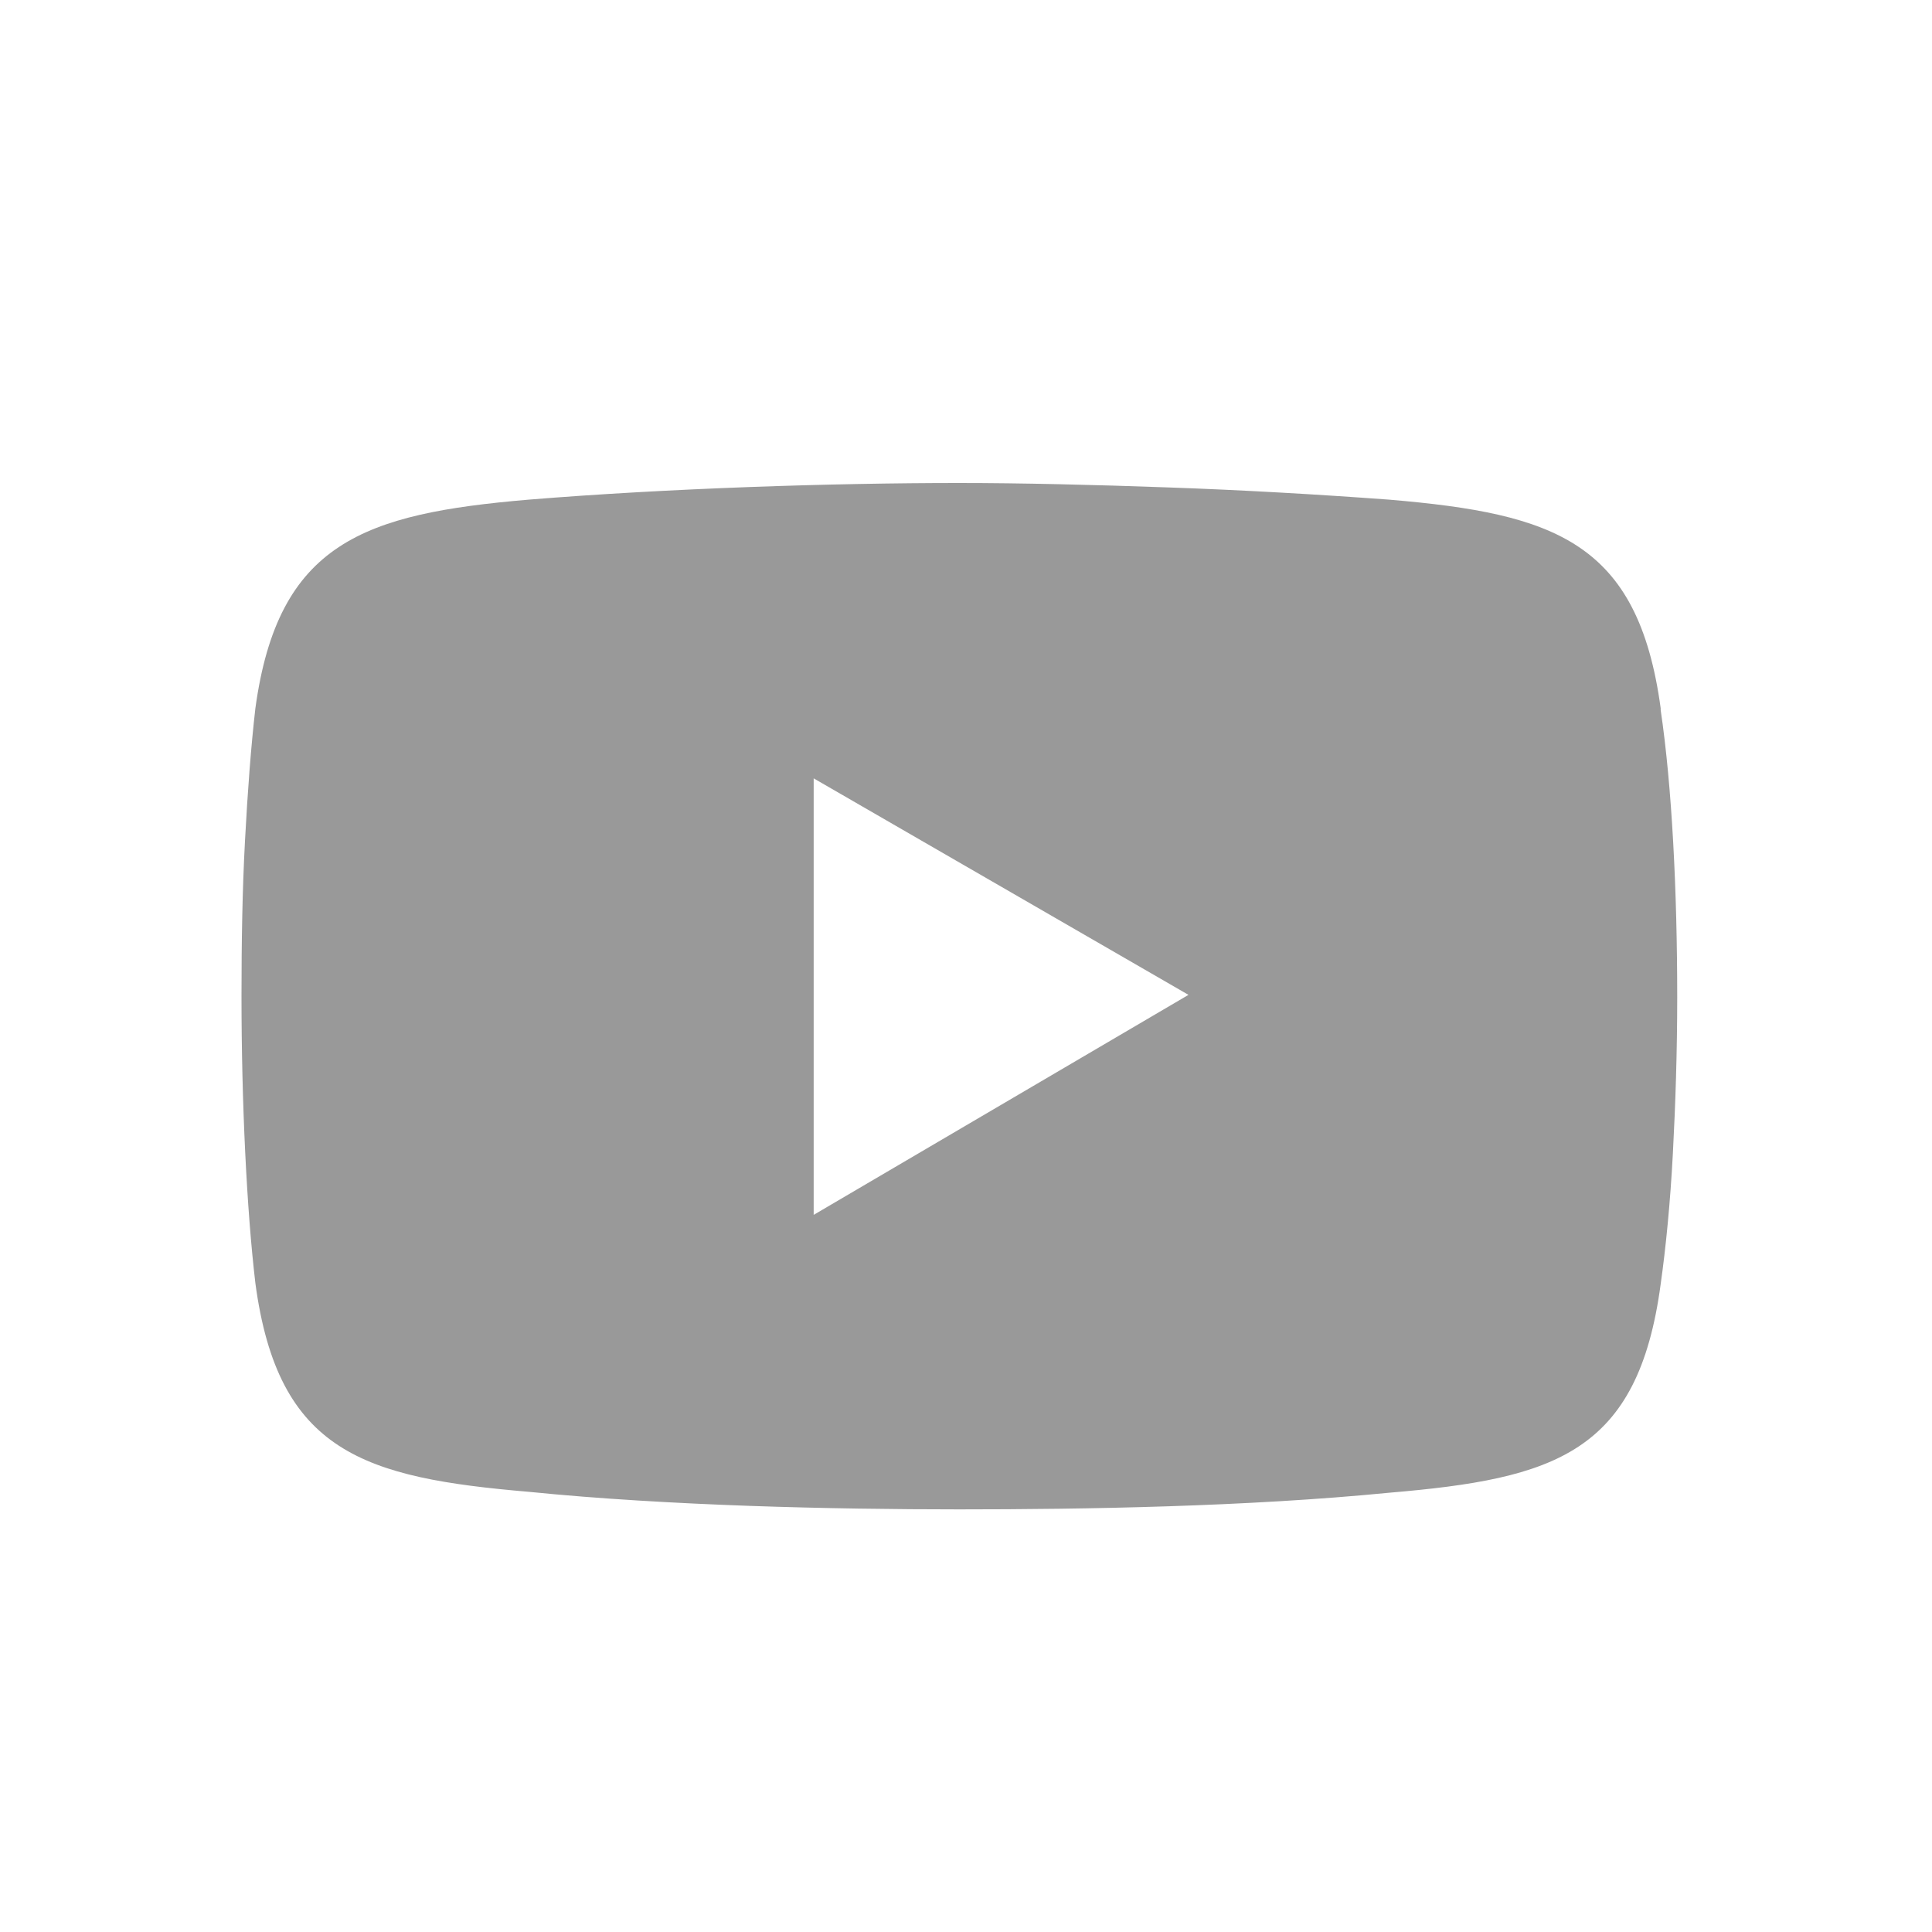 <svg width="32" height="32" viewBox="0 0 32 32" fill="none" xmlns="http://www.w3.org/2000/svg">
<path fill-rule="evenodd" clip-rule="evenodd" d="M27.506 11.731C27.131 8.973 25.749 8.508 23.012 8.276C21.831 8.189 20.578 8.116 19.339 8.073C18.115 8.029 16.92 8 15.883 8C13.794 8 11.072 8.087 8.753 8.276C6.031 8.508 4.605 8.987 4.23 11.731C4.158 12.355 4.101 13.11 4.058 13.923C4.014 14.736 4 15.607 4 16.493C4 18.264 4.086 20.035 4.23 21.255C4.605 24.056 6.031 24.477 8.767 24.71C9.92 24.826 11.187 24.898 12.412 24.942C13.65 24.985 14.846 25 15.883 25C17.971 25 20.65 24.956 23.012 24.724C25.749 24.492 27.131 24.071 27.506 21.269C27.592 20.659 27.665 19.919 27.708 19.106C27.751 18.293 27.78 17.407 27.78 16.522C27.78 14.751 27.693 13.023 27.506 11.76V11.731ZM13.477 20.122V12.892L19.685 16.478L13.477 20.122Z" fill="#999999"/>
</svg>